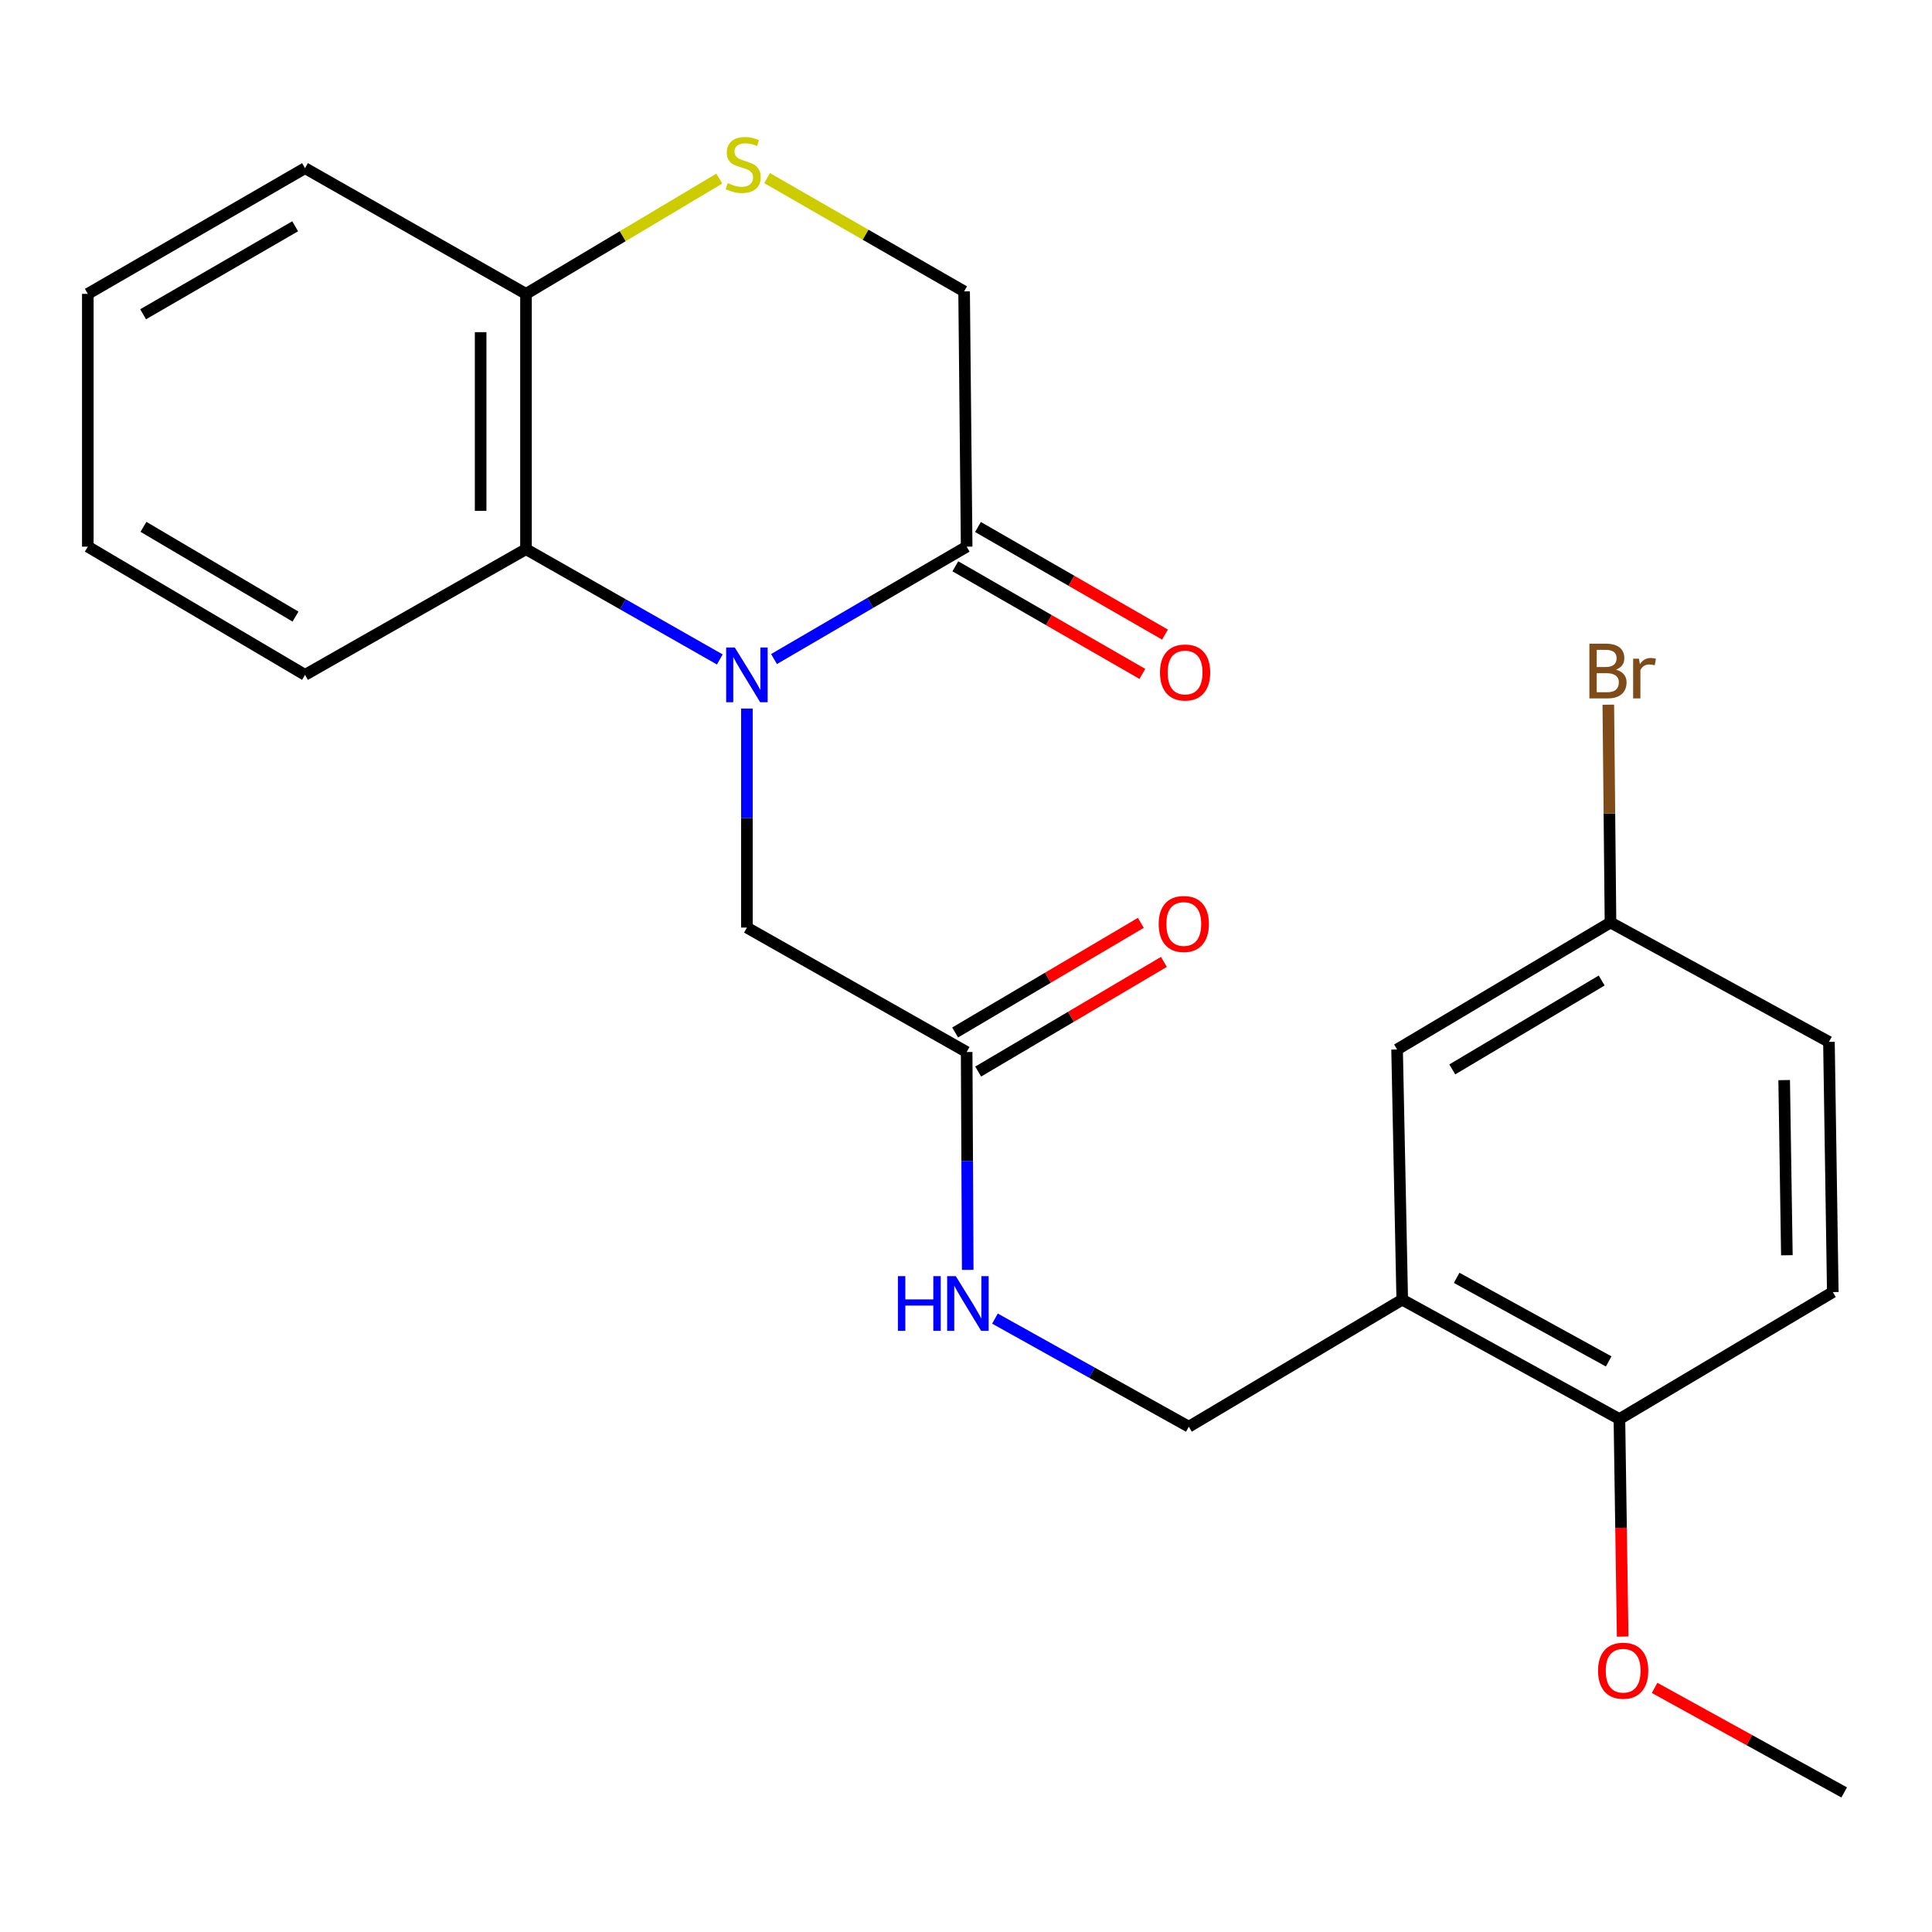 <?xml version='1.0' encoding='iso-8859-1'?>
<svg version='1.1' baseProfile='full'
              xmlns='http://www.w3.org/2000/svg'
                      xmlns:rdkit='http://www.rdkit.org/xml'
                      xmlns:xlink='http://www.w3.org/1999/xlink'
                  xml:space='preserve'
width='1000px' height='1000px' viewBox='0 0 1000 1000'>
<!-- END OF HEADER -->
<rect style='opacity:1.0;fill:#FFFFFF;stroke:none' width='1000' height='1000' x='0' y='0'> </rect>
<path class='bond-0' d='M 400.627,341.125 L 450.483,312.036' style='fill:none;fill-rule:evenodd;stroke:#0000FF;stroke-width:6px;stroke-linecap:butt;stroke-linejoin:miter;stroke-opacity:1' />
<path class='bond-0' d='M 450.483,312.036 L 500.339,282.947' style='fill:none;fill-rule:evenodd;stroke:#000000;stroke-width:6px;stroke-linecap:butt;stroke-linejoin:miter;stroke-opacity:1' />
<path class='bond-1' d='M 372.566,341.33 L 322.409,312.791' style='fill:none;fill-rule:evenodd;stroke:#0000FF;stroke-width:6px;stroke-linecap:butt;stroke-linejoin:miter;stroke-opacity:1' />
<path class='bond-1' d='M 322.409,312.791 L 272.251,284.251' style='fill:none;fill-rule:evenodd;stroke:#000000;stroke-width:6px;stroke-linecap:butt;stroke-linejoin:miter;stroke-opacity:1' />
<path class='bond-4' d='M 386.595,366.743 L 386.595,423.429' style='fill:none;fill-rule:evenodd;stroke:#0000FF;stroke-width:6px;stroke-linecap:butt;stroke-linejoin:miter;stroke-opacity:1' />
<path class='bond-4' d='M 386.595,423.429 L 386.595,480.114' style='fill:none;fill-rule:evenodd;stroke:#000000;stroke-width:6px;stroke-linecap:butt;stroke-linejoin:miter;stroke-opacity:1' />
<path class='bond-7' d='M 500.339,282.947 L 499.022,150.815' style='fill:none;fill-rule:evenodd;stroke:#000000;stroke-width:6px;stroke-linecap:butt;stroke-linejoin:miter;stroke-opacity:1' />
<path class='bond-12' d='M 494.486,293.12 L 542.888,320.967' style='fill:none;fill-rule:evenodd;stroke:#000000;stroke-width:6px;stroke-linecap:butt;stroke-linejoin:miter;stroke-opacity:1' />
<path class='bond-12' d='M 542.888,320.967 L 591.291,348.814' style='fill:none;fill-rule:evenodd;stroke:#FF0000;stroke-width:6px;stroke-linecap:butt;stroke-linejoin:miter;stroke-opacity:1' />
<path class='bond-12' d='M 506.192,272.773 L 554.594,300.62' style='fill:none;fill-rule:evenodd;stroke:#000000;stroke-width:6px;stroke-linecap:butt;stroke-linejoin:miter;stroke-opacity:1' />
<path class='bond-12' d='M 554.594,300.62 L 602.997,328.467' style='fill:none;fill-rule:evenodd;stroke:#FF0000;stroke-width:6px;stroke-linecap:butt;stroke-linejoin:miter;stroke-opacity:1' />
<path class='bond-6' d='M 272.251,284.251 L 272.251,152.106' style='fill:none;fill-rule:evenodd;stroke:#000000;stroke-width:6px;stroke-linecap:butt;stroke-linejoin:miter;stroke-opacity:1' />
<path class='bond-6' d='M 248.777,264.429 L 248.777,171.928' style='fill:none;fill-rule:evenodd;stroke:#000000;stroke-width:6px;stroke-linecap:butt;stroke-linejoin:miter;stroke-opacity:1' />
<path class='bond-19' d='M 272.251,284.251 L 157.881,349.313' style='fill:none;fill-rule:evenodd;stroke:#000000;stroke-width:6px;stroke-linecap:butt;stroke-linejoin:miter;stroke-opacity:1' />
<path class='bond-2' d='M 372.313,92.441 L 322.282,122.273' style='fill:none;fill-rule:evenodd;stroke:#CCCC00;stroke-width:6px;stroke-linecap:butt;stroke-linejoin:miter;stroke-opacity:1' />
<path class='bond-2' d='M 322.282,122.273 L 272.251,152.106' style='fill:none;fill-rule:evenodd;stroke:#000000;stroke-width:6px;stroke-linecap:butt;stroke-linejoin:miter;stroke-opacity:1' />
<path class='bond-24' d='M 397.043,92.191 L 448.032,121.503' style='fill:none;fill-rule:evenodd;stroke:#CCCC00;stroke-width:6px;stroke-linecap:butt;stroke-linejoin:miter;stroke-opacity:1' />
<path class='bond-24' d='M 448.032,121.503 L 499.022,150.815' style='fill:none;fill-rule:evenodd;stroke:#000000;stroke-width:6px;stroke-linecap:butt;stroke-linejoin:miter;stroke-opacity:1' />
<path class='bond-3' d='M 725.793,672.704 L 615.335,738.457' style='fill:none;fill-rule:evenodd;stroke:#000000;stroke-width:6px;stroke-linecap:butt;stroke-linejoin:miter;stroke-opacity:1' />
<path class='bond-9' d='M 725.793,672.704 L 838.206,734.506' style='fill:none;fill-rule:evenodd;stroke:#000000;stroke-width:6px;stroke-linecap:butt;stroke-linejoin:miter;stroke-opacity:1' />
<path class='bond-9' d='M 753.963,661.405 L 832.653,704.666' style='fill:none;fill-rule:evenodd;stroke:#000000;stroke-width:6px;stroke-linecap:butt;stroke-linejoin:miter;stroke-opacity:1' />
<path class='bond-11' d='M 725.793,672.704 L 723.132,543.207' style='fill:none;fill-rule:evenodd;stroke:#000000;stroke-width:6px;stroke-linecap:butt;stroke-linejoin:miter;stroke-opacity:1' />
<path class='bond-5' d='M 386.595,480.114 L 500.339,544.524' style='fill:none;fill-rule:evenodd;stroke:#000000;stroke-width:6px;stroke-linecap:butt;stroke-linejoin:miter;stroke-opacity:1' />
<path class='bond-8' d='M 500.339,544.524 L 500.616,600.898' style='fill:none;fill-rule:evenodd;stroke:#000000;stroke-width:6px;stroke-linecap:butt;stroke-linejoin:miter;stroke-opacity:1' />
<path class='bond-8' d='M 500.616,600.898 L 500.893,657.273' style='fill:none;fill-rule:evenodd;stroke:#0000FF;stroke-width:6px;stroke-linecap:butt;stroke-linejoin:miter;stroke-opacity:1' />
<path class='bond-13' d='M 506.306,554.631 L 554.369,526.255' style='fill:none;fill-rule:evenodd;stroke:#000000;stroke-width:6px;stroke-linecap:butt;stroke-linejoin:miter;stroke-opacity:1' />
<path class='bond-13' d='M 554.369,526.255 L 602.431,497.88' style='fill:none;fill-rule:evenodd;stroke:#FF0000;stroke-width:6px;stroke-linecap:butt;stroke-linejoin:miter;stroke-opacity:1' />
<path class='bond-13' d='M 494.372,534.417 L 542.434,506.041' style='fill:none;fill-rule:evenodd;stroke:#000000;stroke-width:6px;stroke-linecap:butt;stroke-linejoin:miter;stroke-opacity:1' />
<path class='bond-13' d='M 542.434,506.041 L 590.497,477.666' style='fill:none;fill-rule:evenodd;stroke:#FF0000;stroke-width:6px;stroke-linecap:butt;stroke-linejoin:miter;stroke-opacity:1' />
<path class='bond-20' d='M 272.251,152.106 L 157.881,87.044' style='fill:none;fill-rule:evenodd;stroke:#000000;stroke-width:6px;stroke-linecap:butt;stroke-linejoin:miter;stroke-opacity:1' />
<path class='bond-10' d='M 514.991,682.501 L 565.163,710.479' style='fill:none;fill-rule:evenodd;stroke:#0000FF;stroke-width:6px;stroke-linecap:butt;stroke-linejoin:miter;stroke-opacity:1' />
<path class='bond-10' d='M 565.163,710.479 L 615.335,738.457' style='fill:none;fill-rule:evenodd;stroke:#000000;stroke-width:6px;stroke-linecap:butt;stroke-linejoin:miter;stroke-opacity:1' />
<path class='bond-14' d='M 838.206,734.506 L 948.651,668.779' style='fill:none;fill-rule:evenodd;stroke:#000000;stroke-width:6px;stroke-linecap:butt;stroke-linejoin:miter;stroke-opacity:1' />
<path class='bond-18' d='M 838.206,734.506 L 839.047,790.8' style='fill:none;fill-rule:evenodd;stroke:#000000;stroke-width:6px;stroke-linecap:butt;stroke-linejoin:miter;stroke-opacity:1' />
<path class='bond-18' d='M 839.047,790.8 L 839.887,847.094' style='fill:none;fill-rule:evenodd;stroke:#FF0000;stroke-width:6px;stroke-linecap:butt;stroke-linejoin:miter;stroke-opacity:1' />
<path class='bond-15' d='M 723.132,543.207 L 833.59,477.48' style='fill:none;fill-rule:evenodd;stroke:#000000;stroke-width:6px;stroke-linecap:butt;stroke-linejoin:miter;stroke-opacity:1' />
<path class='bond-15' d='M 751.704,553.521 L 829.025,507.512' style='fill:none;fill-rule:evenodd;stroke:#000000;stroke-width:6px;stroke-linecap:butt;stroke-linejoin:miter;stroke-opacity:1' />
<path class='bond-26' d='M 948.651,668.779 L 946.656,539.269' style='fill:none;fill-rule:evenodd;stroke:#000000;stroke-width:6px;stroke-linecap:butt;stroke-linejoin:miter;stroke-opacity:1' />
<path class='bond-26' d='M 924.881,649.714 L 923.484,559.057' style='fill:none;fill-rule:evenodd;stroke:#000000;stroke-width:6px;stroke-linecap:butt;stroke-linejoin:miter;stroke-opacity:1' />
<path class='bond-16' d='M 833.59,477.48 L 946.656,539.269' style='fill:none;fill-rule:evenodd;stroke:#000000;stroke-width:6px;stroke-linecap:butt;stroke-linejoin:miter;stroke-opacity:1' />
<path class='bond-17' d='M 833.59,477.48 L 833.025,421.112' style='fill:none;fill-rule:evenodd;stroke:#000000;stroke-width:6px;stroke-linecap:butt;stroke-linejoin:miter;stroke-opacity:1' />
<path class='bond-17' d='M 833.025,421.112 L 832.46,364.744' style='fill:none;fill-rule:evenodd;stroke:#7F4C19;stroke-width:6px;stroke-linecap:butt;stroke-linejoin:miter;stroke-opacity:1' />
<path class='bond-21' d='M 856.415,873.64 L 905.48,900.7' style='fill:none;fill-rule:evenodd;stroke:#FF0000;stroke-width:6px;stroke-linecap:butt;stroke-linejoin:miter;stroke-opacity:1' />
<path class='bond-21' d='M 905.48,900.7 L 954.545,927.761' style='fill:none;fill-rule:evenodd;stroke:#000000;stroke-width:6px;stroke-linecap:butt;stroke-linejoin:miter;stroke-opacity:1' />
<path class='bond-22' d='M 157.881,349.313 L 45.455,282.947' style='fill:none;fill-rule:evenodd;stroke:#000000;stroke-width:6px;stroke-linecap:butt;stroke-linejoin:miter;stroke-opacity:1' />
<path class='bond-22' d='M 152.95,319.143 L 74.251,272.687' style='fill:none;fill-rule:evenodd;stroke:#000000;stroke-width:6px;stroke-linecap:butt;stroke-linejoin:miter;stroke-opacity:1' />
<path class='bond-25' d='M 157.881,87.044 L 45.455,152.106' style='fill:none;fill-rule:evenodd;stroke:#000000;stroke-width:6px;stroke-linecap:butt;stroke-linejoin:miter;stroke-opacity:1' />
<path class='bond-25' d='M 152.775,117.121 L 74.076,162.664' style='fill:none;fill-rule:evenodd;stroke:#000000;stroke-width:6px;stroke-linecap:butt;stroke-linejoin:miter;stroke-opacity:1' />
<path class='bond-23' d='M 45.455,282.947 L 45.455,152.106' style='fill:none;fill-rule:evenodd;stroke:#000000;stroke-width:6px;stroke-linecap:butt;stroke-linejoin:miter;stroke-opacity:1' />
<path  class='atom-0' d='M 380.335 335.153
L 389.615 350.153
Q 390.535 351.633, 392.015 354.313
Q 393.495 356.993, 393.575 357.153
L 393.575 335.153
L 397.335 335.153
L 397.335 363.473
L 393.455 363.473
L 383.495 347.073
Q 382.335 345.153, 381.095 342.953
Q 379.895 340.753, 379.535 340.073
L 379.535 363.473
L 375.855 363.473
L 375.855 335.153
L 380.335 335.153
' fill='#0000FF'/>
<path  class='atom-3' d='M 376.665 94.795
Q 376.985 94.915, 378.305 95.475
Q 379.625 96.035, 381.065 96.395
Q 382.545 96.715, 383.985 96.715
Q 386.665 96.715, 388.225 95.435
Q 389.785 94.115, 389.785 91.835
Q 389.785 90.275, 388.985 89.315
Q 388.225 88.355, 387.025 87.835
Q 385.825 87.315, 383.825 86.715
Q 381.305 85.955, 379.785 85.235
Q 378.305 84.515, 377.225 82.995
Q 376.185 81.475, 376.185 78.915
Q 376.185 75.355, 378.585 73.155
Q 381.025 70.955, 385.825 70.955
Q 389.105 70.955, 392.825 72.515
L 391.905 75.595
Q 388.505 74.195, 385.945 74.195
Q 383.185 74.195, 381.665 75.355
Q 380.145 76.475, 380.185 78.435
Q 380.185 79.955, 380.945 80.875
Q 381.745 81.795, 382.865 82.315
Q 384.025 82.835, 385.945 83.435
Q 388.505 84.235, 390.025 85.035
Q 391.545 85.835, 392.625 87.475
Q 393.745 89.075, 393.745 91.835
Q 393.745 95.755, 391.105 97.875
Q 388.505 99.955, 384.145 99.955
Q 381.625 99.955, 379.705 99.395
Q 377.825 98.875, 375.585 97.955
L 376.665 94.795
' fill='#CCCC00'/>
<path  class='atom-9' d='M 464.758 660.527
L 468.598 660.527
L 468.598 672.567
L 483.078 672.567
L 483.078 660.527
L 486.918 660.527
L 486.918 688.847
L 483.078 688.847
L 483.078 675.767
L 468.598 675.767
L 468.598 688.847
L 464.758 688.847
L 464.758 660.527
' fill='#0000FF'/>
<path  class='atom-9' d='M 494.718 660.527
L 503.998 675.527
Q 504.918 677.007, 506.398 679.687
Q 507.878 682.367, 507.958 682.527
L 507.958 660.527
L 511.718 660.527
L 511.718 688.847
L 507.838 688.847
L 497.878 672.447
Q 496.718 670.527, 495.478 668.327
Q 494.278 666.127, 493.918 665.447
L 493.918 688.847
L 490.238 688.847
L 490.238 660.527
L 494.718 660.527
' fill='#0000FF'/>
<path  class='atom-13' d='M 600.405 348.076
Q 600.405 341.276, 603.765 337.476
Q 607.125 333.676, 613.405 333.676
Q 619.685 333.676, 623.045 337.476
Q 626.405 341.276, 626.405 348.076
Q 626.405 354.956, 623.005 358.876
Q 619.605 362.756, 613.405 362.756
Q 607.165 362.756, 603.765 358.876
Q 600.405 354.996, 600.405 348.076
M 613.405 359.556
Q 617.725 359.556, 620.045 356.676
Q 622.405 353.756, 622.405 348.076
Q 622.405 342.516, 620.045 339.716
Q 617.725 336.876, 613.405 336.876
Q 609.085 336.876, 606.725 339.676
Q 604.405 342.476, 604.405 348.076
Q 604.405 353.796, 606.725 356.676
Q 609.085 359.556, 613.405 359.556
' fill='#FF0000'/>
<path  class='atom-14' d='M 599.727 478.251
Q 599.727 471.451, 603.087 467.651
Q 606.447 463.851, 612.727 463.851
Q 619.007 463.851, 622.367 467.651
Q 625.727 471.451, 625.727 478.251
Q 625.727 485.131, 622.327 489.051
Q 618.927 492.931, 612.727 492.931
Q 606.487 492.931, 603.087 489.051
Q 599.727 485.171, 599.727 478.251
M 612.727 489.731
Q 617.047 489.731, 619.367 486.851
Q 621.727 483.931, 621.727 478.251
Q 621.727 472.691, 619.367 469.891
Q 617.047 467.051, 612.727 467.051
Q 608.407 467.051, 606.047 469.851
Q 603.727 472.651, 603.727 478.251
Q 603.727 483.971, 606.047 486.851
Q 608.407 489.731, 612.727 489.731
' fill='#FF0000'/>
<path  class='atom-18' d='M 836.426 346.611
Q 839.146 347.371, 840.506 349.051
Q 841.906 350.691, 841.906 353.131
Q 841.906 357.051, 839.386 359.291
Q 836.906 361.491, 832.186 361.491
L 822.666 361.491
L 822.666 333.171
L 831.026 333.171
Q 835.866 333.171, 838.306 335.131
Q 840.746 337.091, 840.746 340.691
Q 840.746 344.971, 836.426 346.611
M 826.466 336.371
L 826.466 345.251
L 831.026 345.251
Q 833.826 345.251, 835.266 344.131
Q 836.746 342.971, 836.746 340.691
Q 836.746 336.371, 831.026 336.371
L 826.466 336.371
M 832.186 358.291
Q 834.946 358.291, 836.426 356.971
Q 837.906 355.651, 837.906 353.131
Q 837.906 350.811, 836.266 349.651
Q 834.666 348.451, 831.586 348.451
L 826.466 348.451
L 826.466 358.291
L 832.186 358.291
' fill='#7F4C19'/>
<path  class='atom-18' d='M 848.346 340.931
L 848.786 343.771
Q 850.946 340.571, 854.466 340.571
Q 855.586 340.571, 857.106 340.971
L 856.506 344.331
Q 854.786 343.931, 853.826 343.931
Q 852.146 343.931, 851.026 344.611
Q 849.946 345.251, 849.066 346.811
L 849.066 361.491
L 845.306 361.491
L 845.306 340.931
L 848.346 340.931
' fill='#7F4C19'/>
<path  class='atom-19' d='M 827.149 864.749
Q 827.149 857.949, 830.509 854.149
Q 833.869 850.349, 840.149 850.349
Q 846.429 850.349, 849.789 854.149
Q 853.149 857.949, 853.149 864.749
Q 853.149 871.629, 849.749 875.549
Q 846.349 879.429, 840.149 879.429
Q 833.909 879.429, 830.509 875.549
Q 827.149 871.669, 827.149 864.749
M 840.149 876.229
Q 844.469 876.229, 846.789 873.349
Q 849.149 870.429, 849.149 864.749
Q 849.149 859.189, 846.789 856.389
Q 844.469 853.549, 840.149 853.549
Q 835.829 853.549, 833.469 856.349
Q 831.149 859.149, 831.149 864.749
Q 831.149 870.469, 833.469 873.349
Q 835.829 876.229, 840.149 876.229
' fill='#FF0000'/>
</svg>
